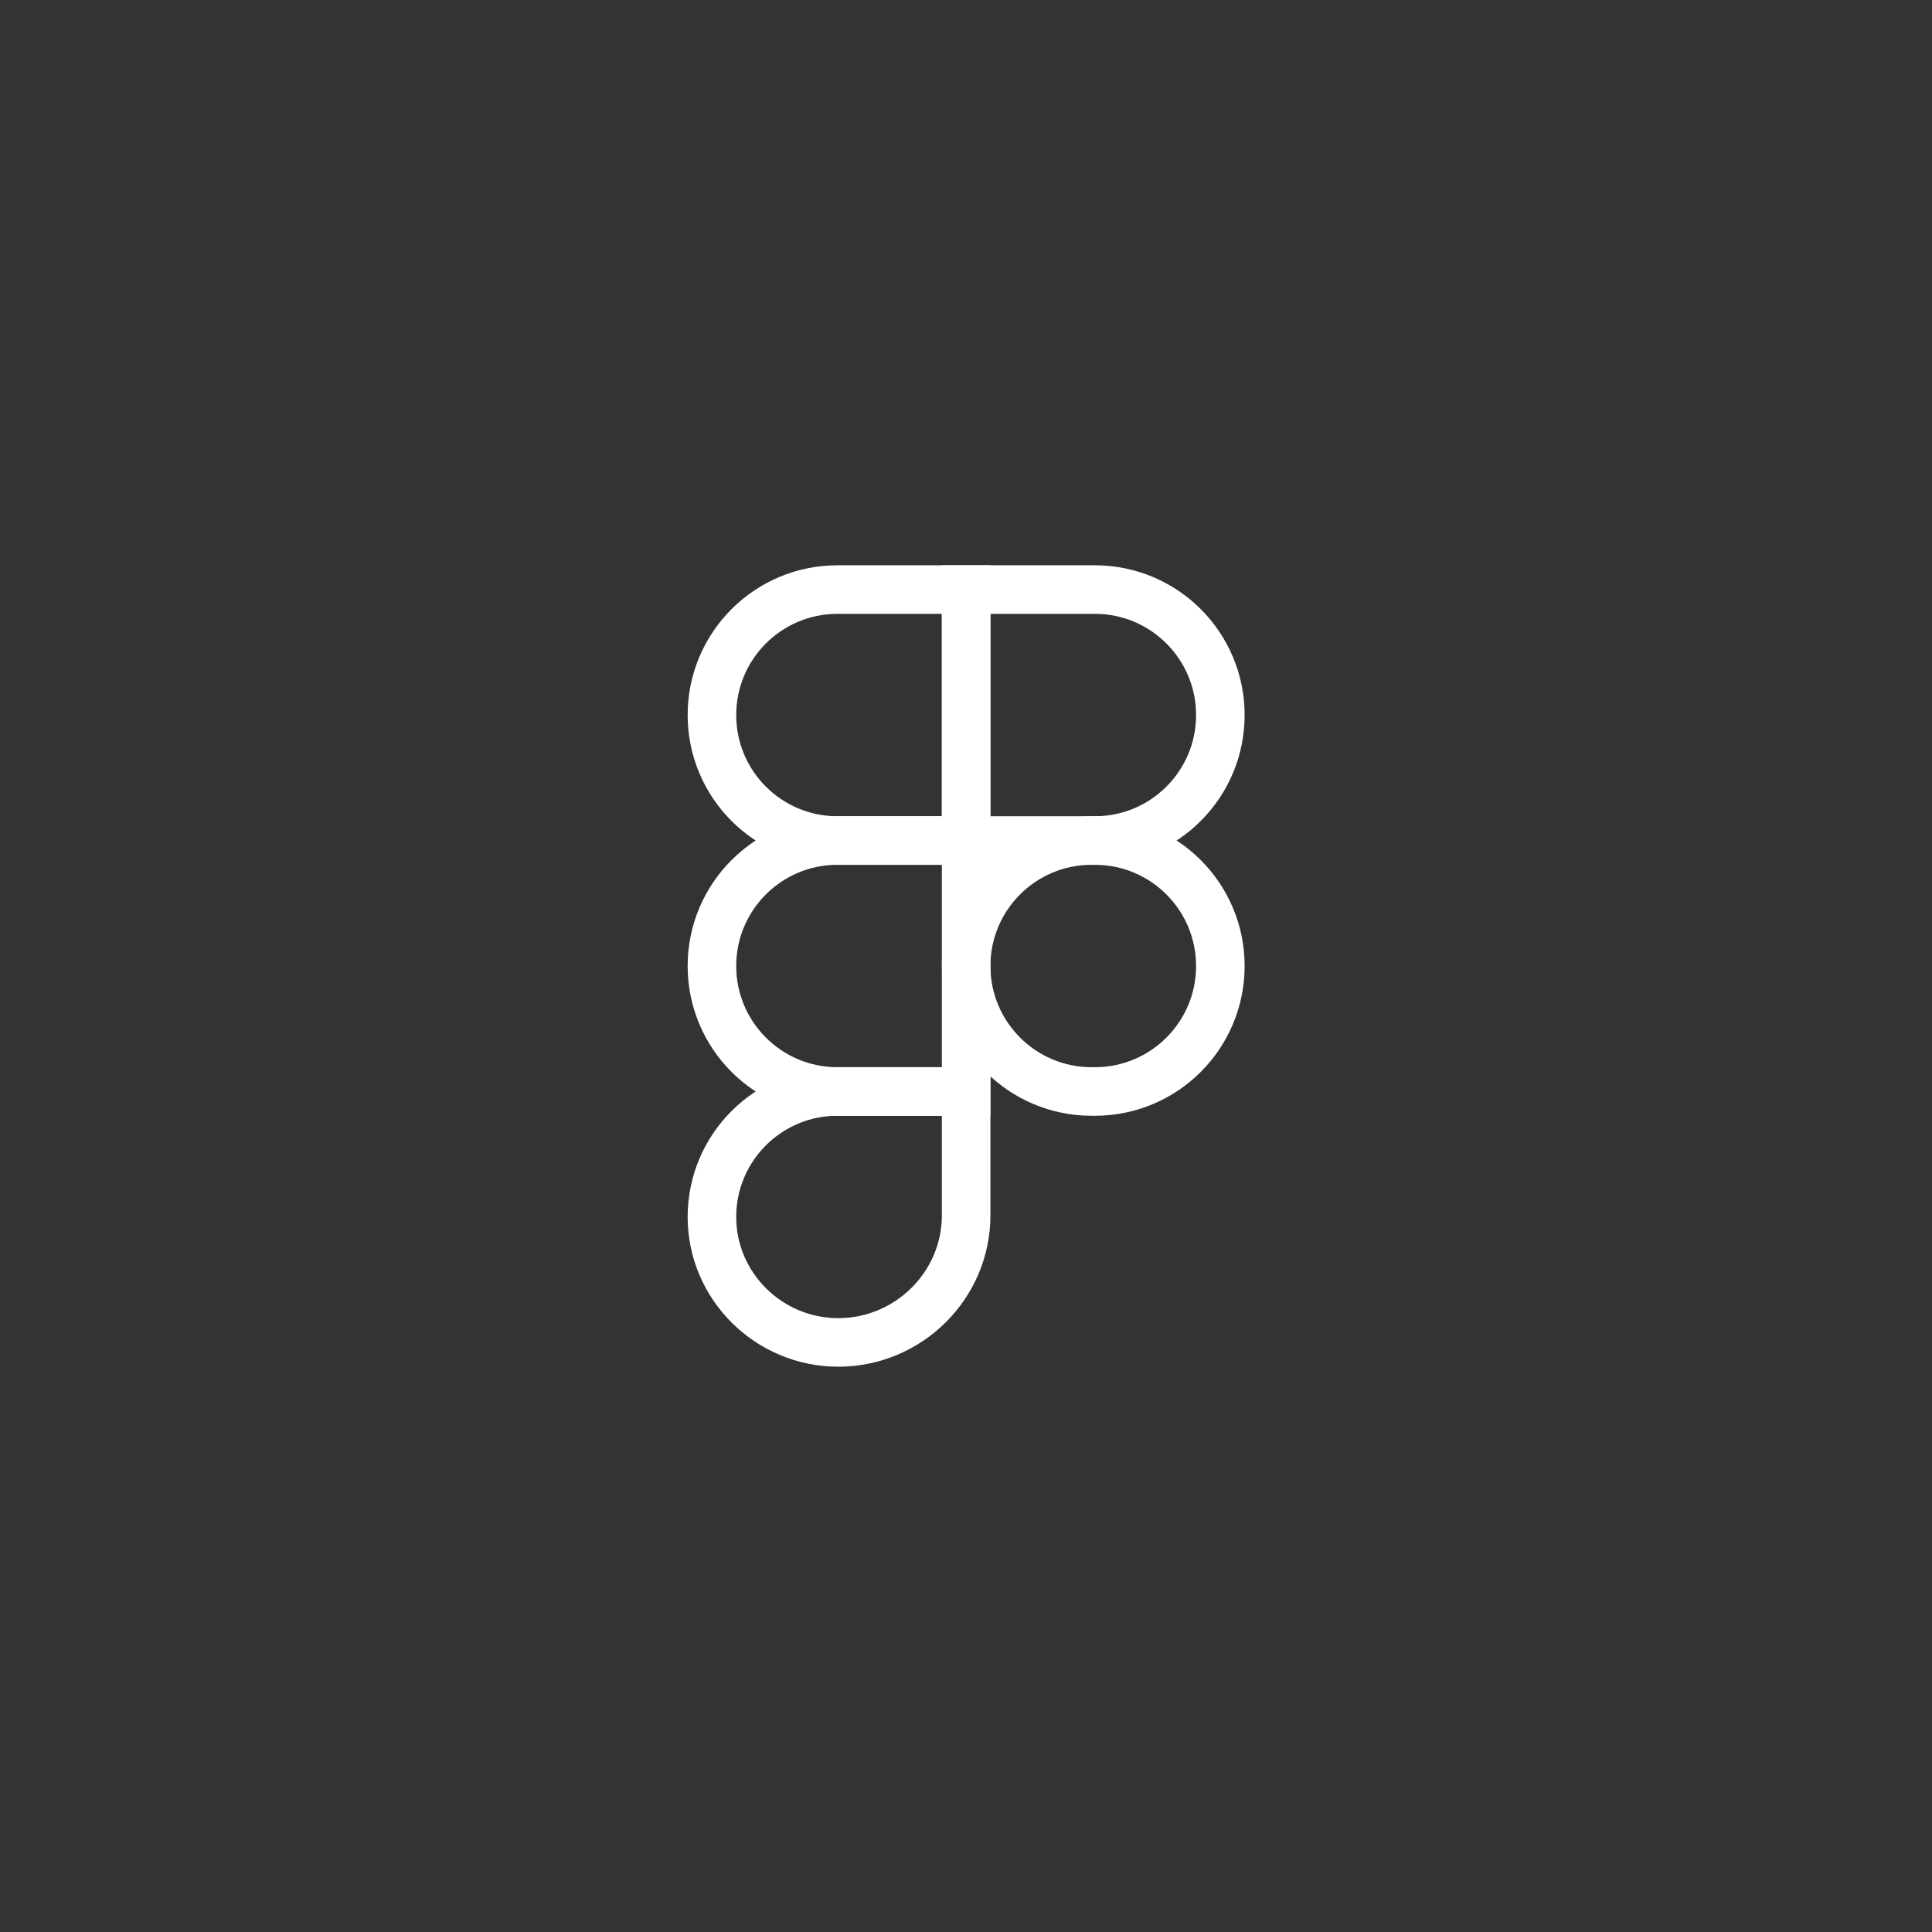 <svg width="600" height="600" viewBox="0 0 600 600" fill="none" xmlns="http://www.w3.org/2000/svg">
<rect x="0" y="0" width="600" height="600" fill="#333333" stroke="none"/>
<g clip-path="url(#clip0_119_66)">
<path d="M378.991 222.065C378.991 243.586 361.545 261.032 340.024 261.032H300.044V183.097H340.024C361.545 183.097 378.991 200.544 378.991 222.065Z" stroke="white" stroke-width="15.081"/>
<path d="M221.097 222.065C221.097 243.586 238.543 261.032 260.064 261.032H300.044V183.097H260.064C238.543 183.097 221.097 200.544 221.097 222.065Z" stroke="white" stroke-width="15.081"/>
<path d="M221.097 300.001C221.097 321.522 238.543 338.969 260.064 338.969H300.044V261.034H260.064C238.543 261.034 221.097 278.48 221.097 300.001Z" stroke="white" stroke-width="15.081"/>
<path d="M221.097 377.935C221.097 399.456 238.794 416.903 260.316 416.903C282.116 416.903 300.044 399.23 300.044 377.429V338.968H260.064C238.543 338.968 221.097 356.414 221.097 377.935Z" stroke="white" stroke-width="15.081"/>
<path d="M300.044 300.001C300.044 321.522 317.49 338.969 339.012 338.969H340.024C361.545 338.969 378.991 321.522 378.991 300.001C378.991 278.48 361.545 261.034 340.024 261.034H339.012C317.49 261.034 300.044 278.48 300.044 300.001Z" stroke="white" stroke-width="15.081"/>
</g>
<defs>
<clipPath id="clip0_119_66">
<rect width="600" height="600" fill="white"/>
</clipPath>
</defs>
</svg>
